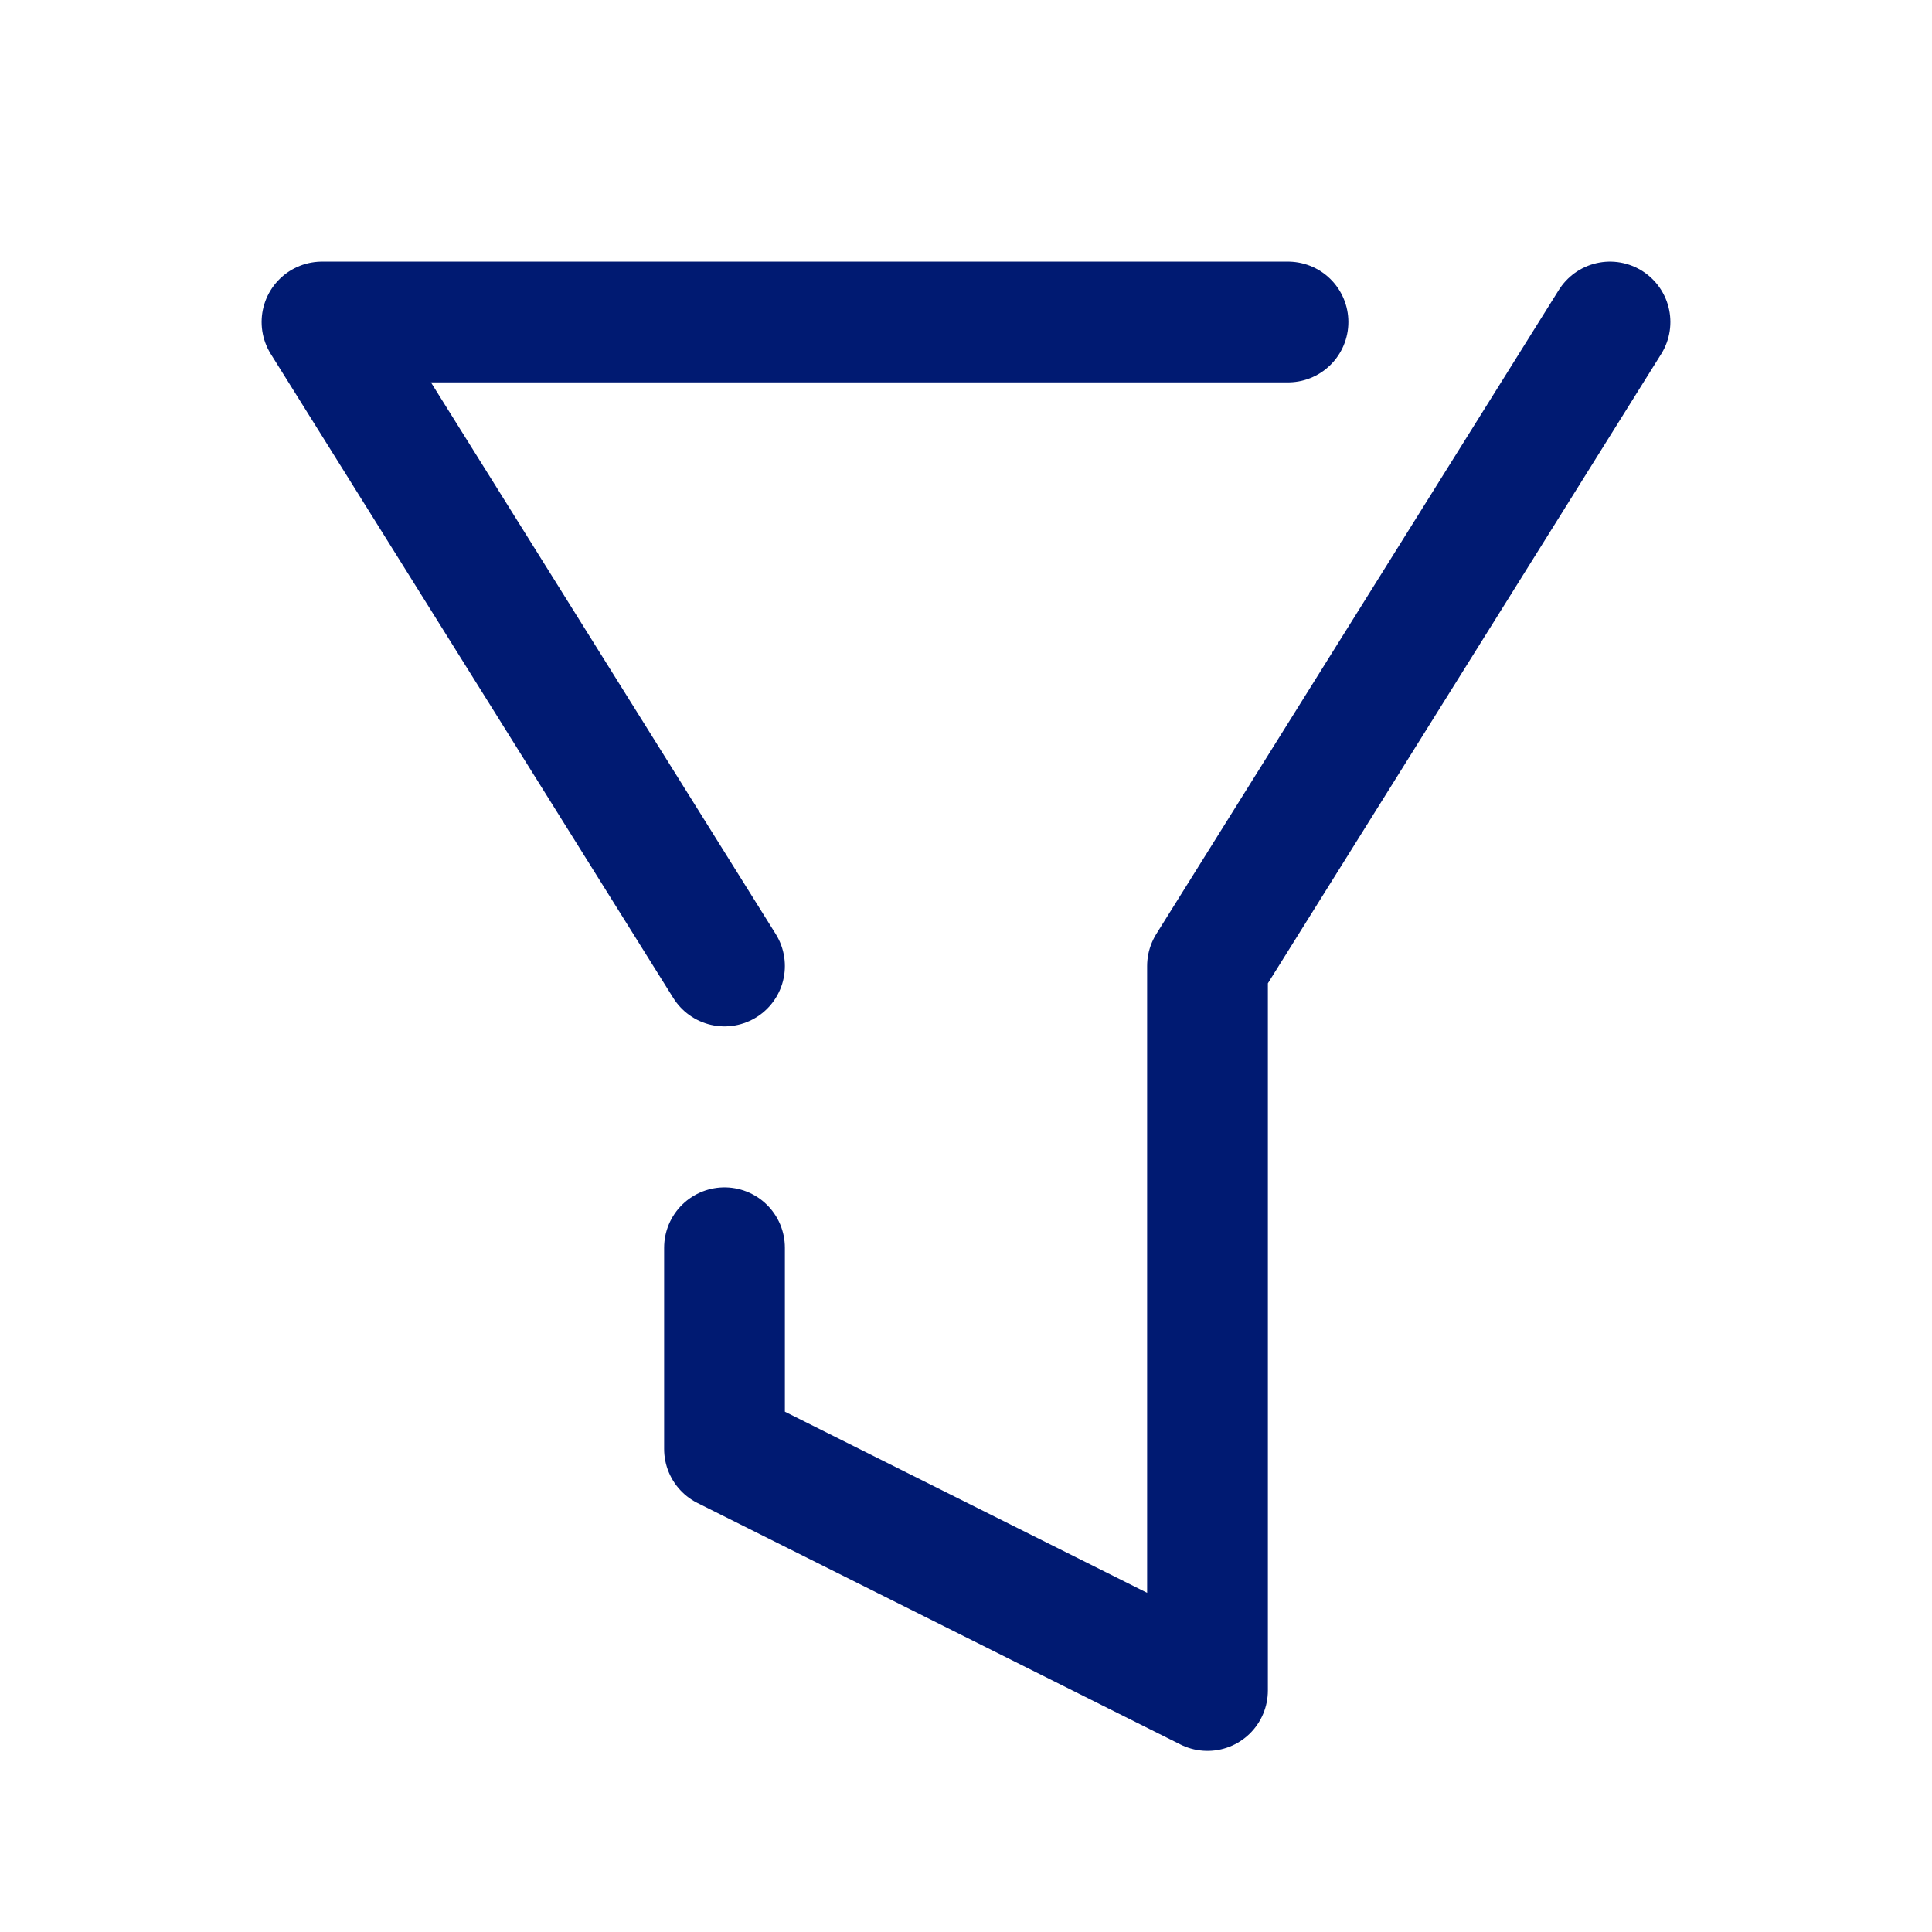 <?xml version="1.0" encoding="utf-8"?><!-- Uploaded to: SVG Repo, www.svgrepo.com, Generator: SVG Repo Mixer Tools -->
<svg width="800px" height="800px" viewBox="0 0 24 24" fill="none" xmlns="http://www.w3.org/2000/svg">
<path d="M20 4L15 12V21L9 18V15.5M9 12L4 4H16" stroke="#001A72" stroke-width="1.5" stroke-linecap="round" stroke-linejoin="round"/>
</svg>